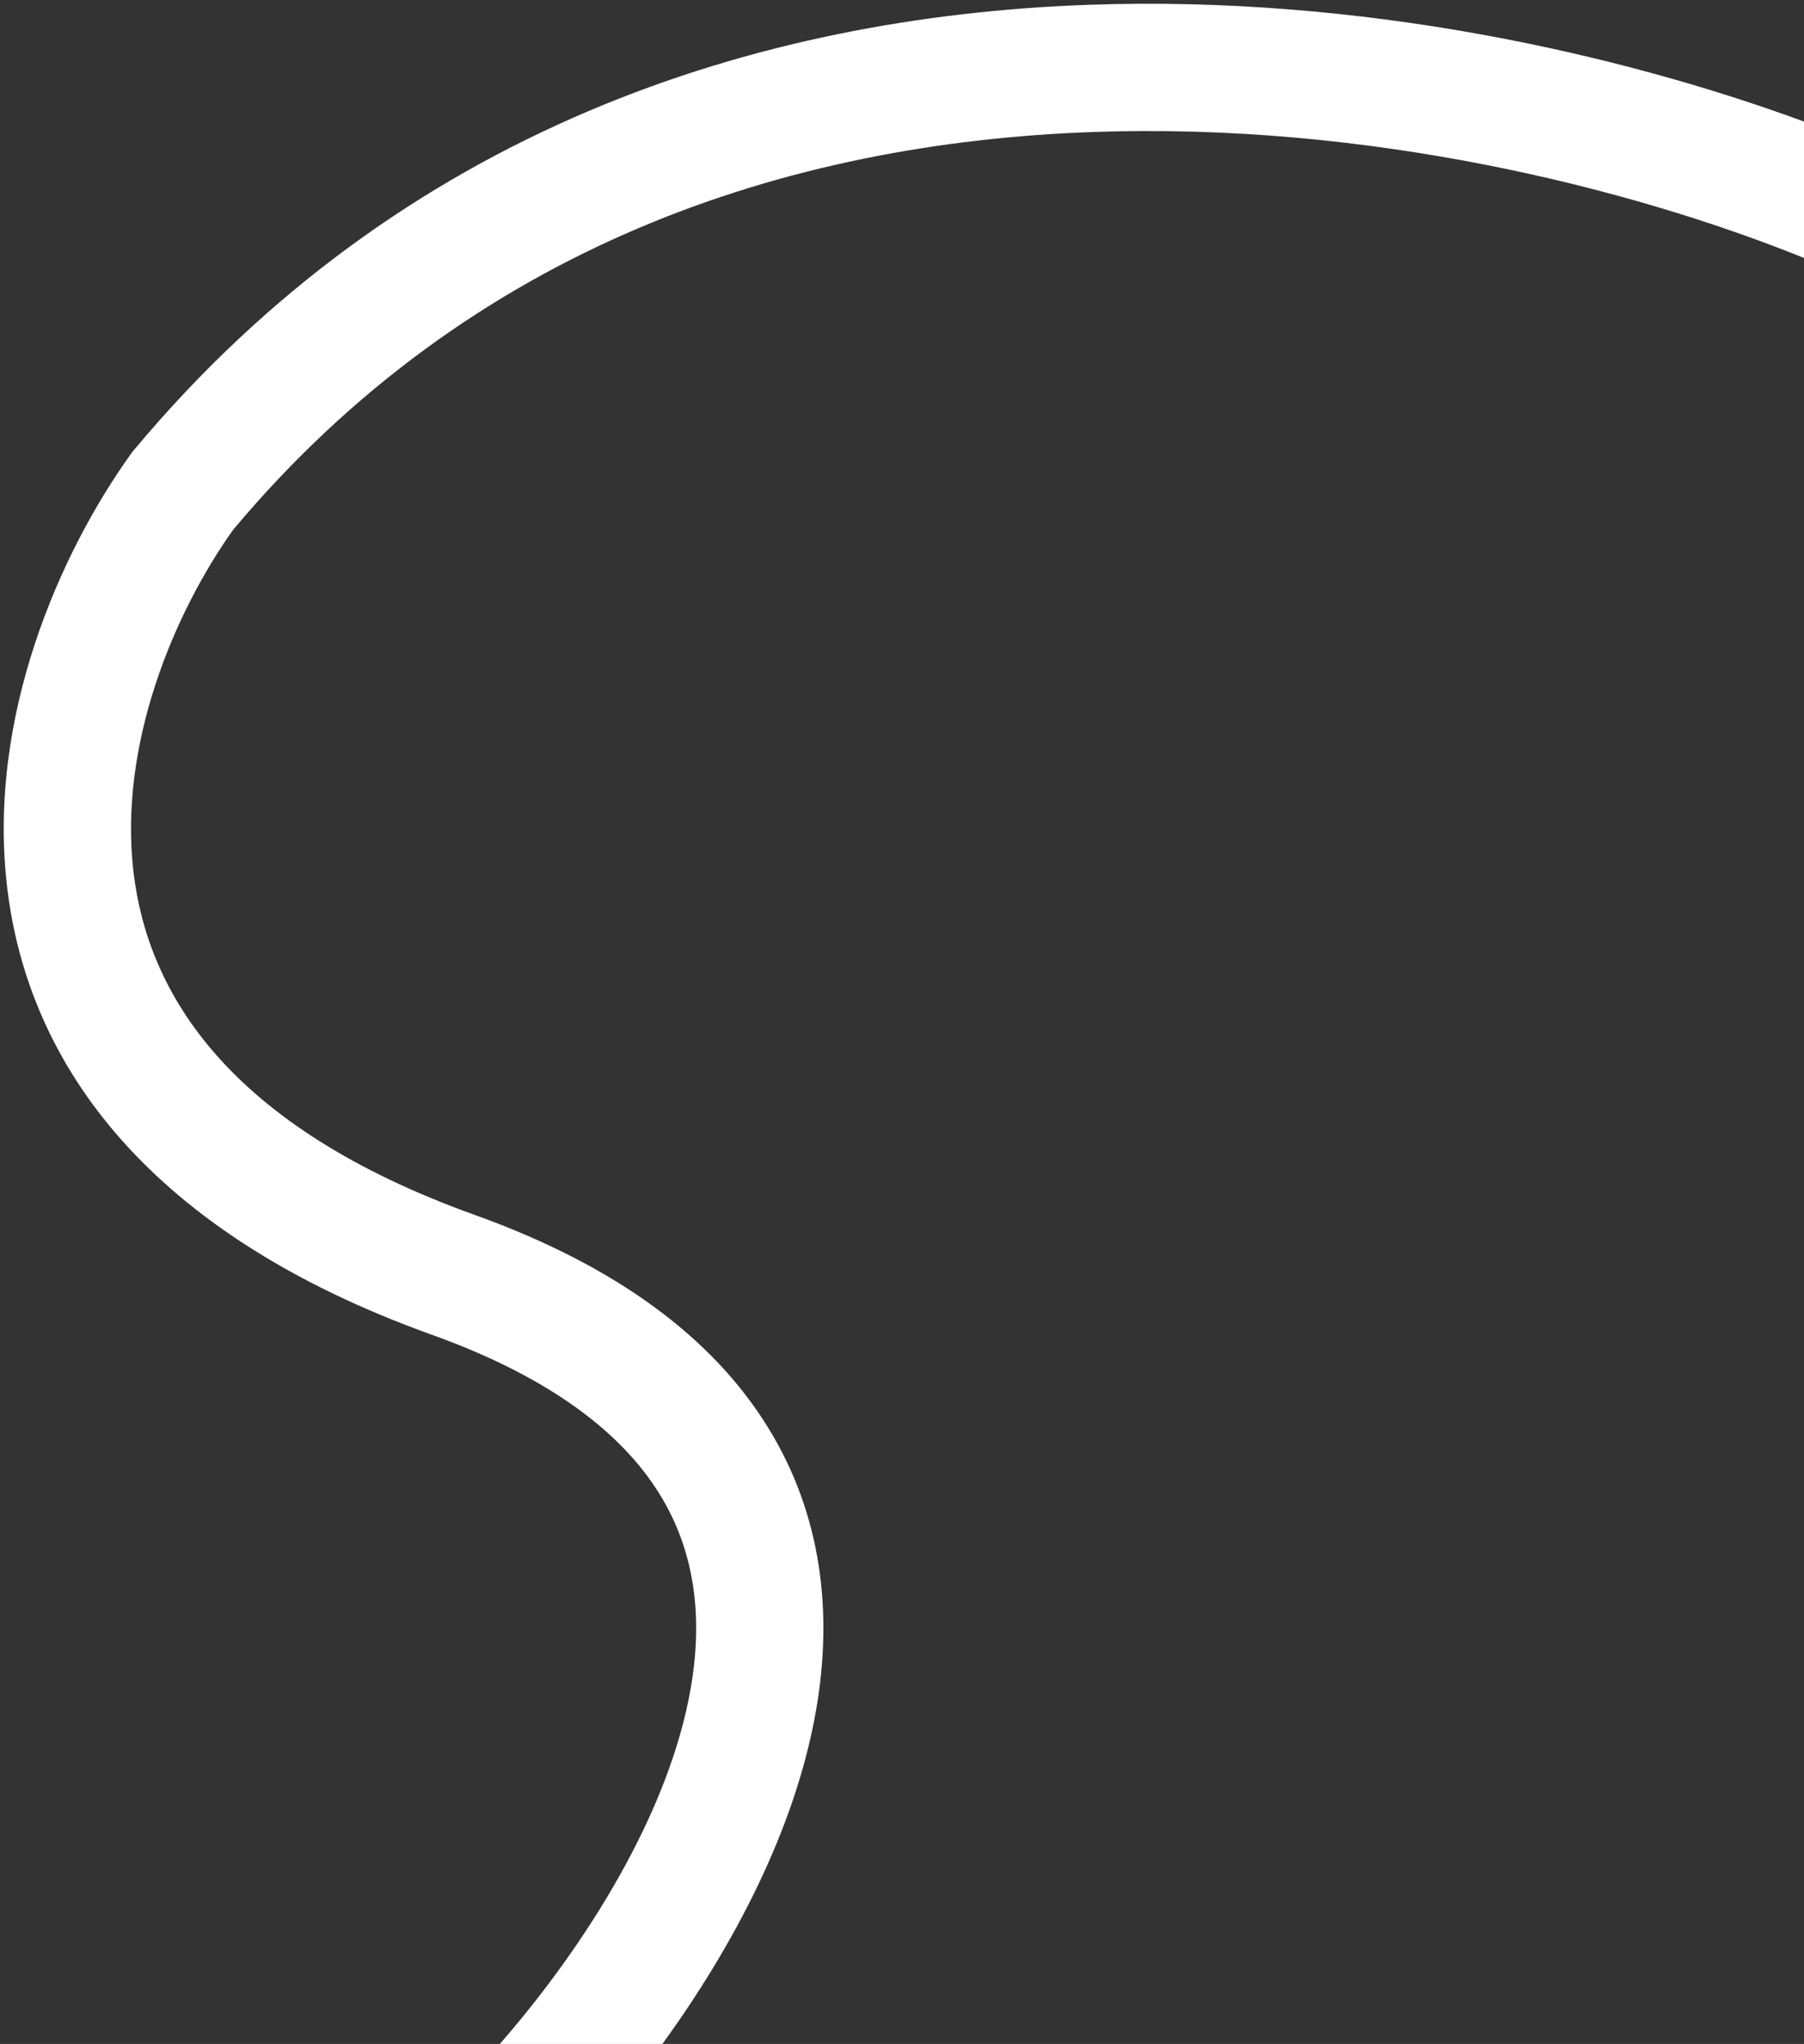 <?xml version="1.0" encoding="UTF-8"?> <svg xmlns="http://www.w3.org/2000/svg" width="241" height="273" viewBox="0 0 241 273" fill="none"><rect x="0" y="0" width="241" height="273" fill="#333333" stroke="none"/><path d="M145.395 0.642C181.677 -0.65 216.11 7.09 241 16.24V34.454C217.718 25.058 182.778 16.321 145.999 17.631C105.327 19.079 63.004 32.748 31.136 70.769C23.206 81.929 15.817 99.521 17.839 116.521C19.753 132.612 30.387 150.419 63.438 162.276C82.343 169.059 95.153 178.662 102.529 190.543C109.947 202.492 111.202 215.667 109.055 228.222C106.311 244.266 97.921 260.012 88.49 273H66.774C78.208 259.89 89.425 242.158 92.298 225.357C93.921 215.863 92.818 207.131 88.087 199.51C83.314 191.822 74.184 184.193 57.697 178.278C19.963 164.741 3.793 142.358 0.958 118.528C-1.754 95.727 8.044 73.797 17.488 60.626L17.67 60.372L17.87 60.133C53.647 17.263 101.191 2.216 145.395 0.642Z" fill="white"></path></svg> 